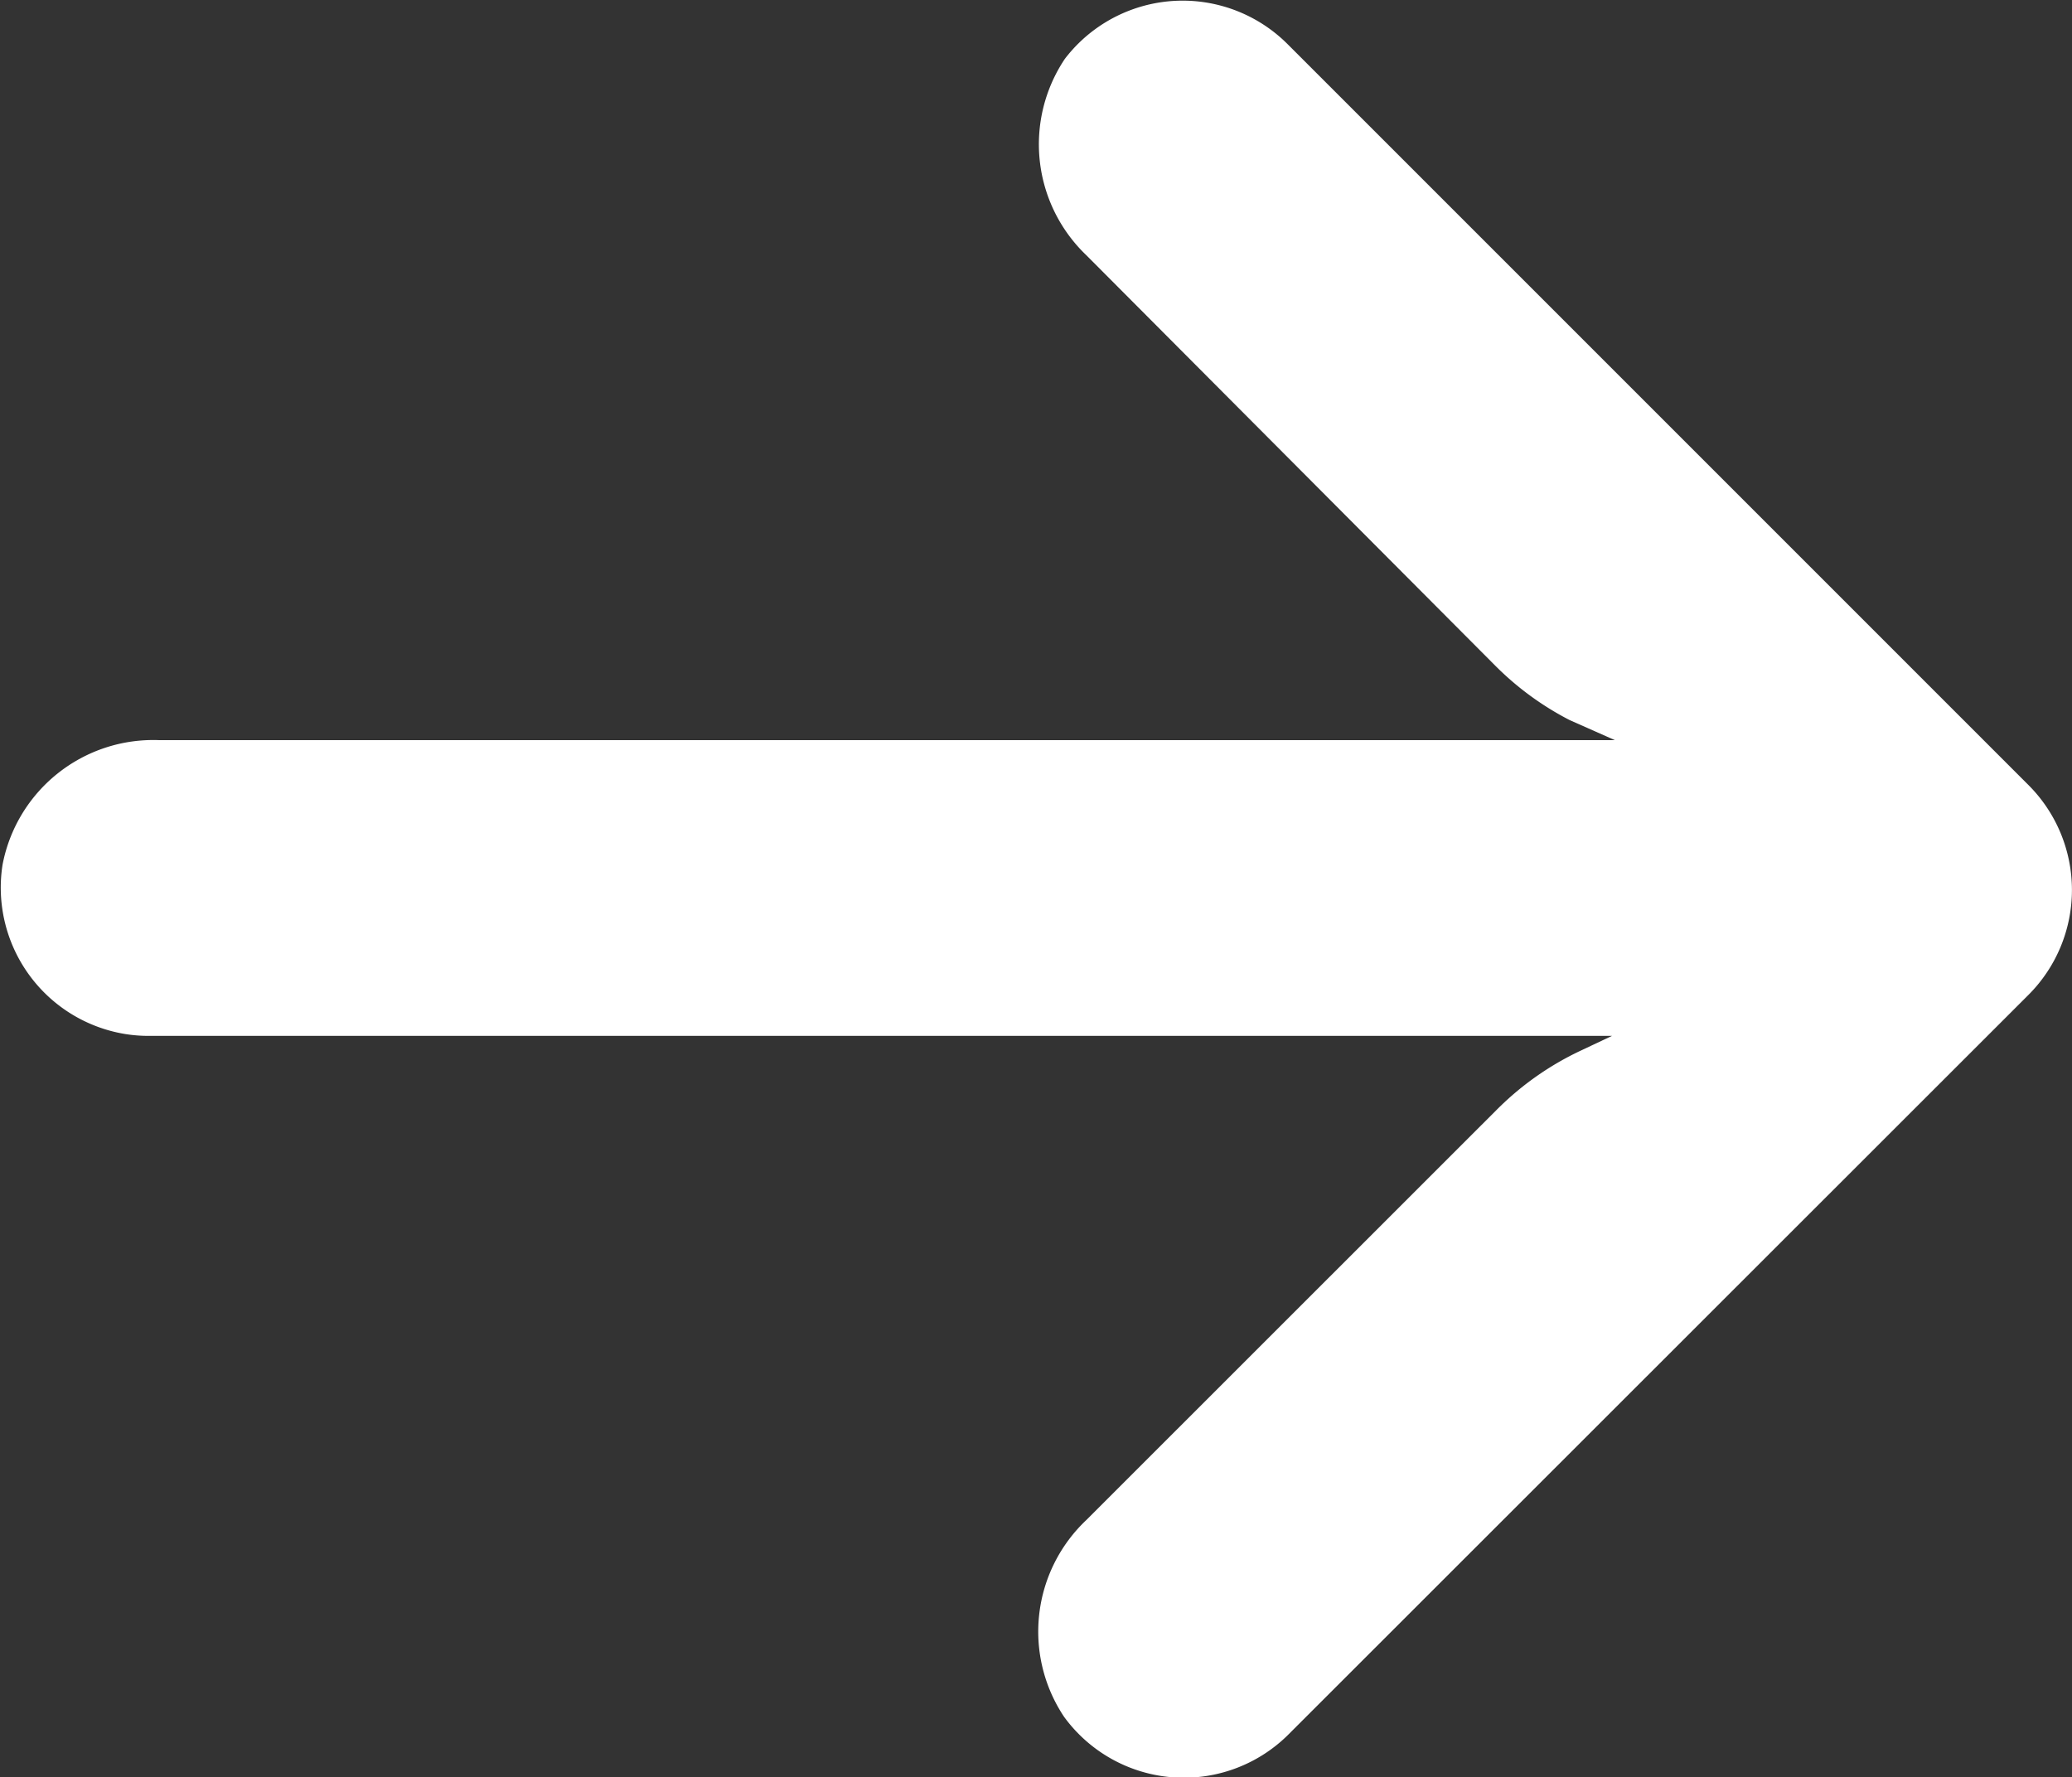 <svg xmlns="http://www.w3.org/2000/svg" width="13.774" height="11.813" viewBox="0 0 13.774 11.813"><rect x="0" y="0" width="13.774" height="11.813" fill="#333333" stroke="none"/><g transform="translate(13.774 11.813) rotate(180)"><g transform="translate(0 0)"><path d="M12.946,4.94a.985.985,0,0,0-.17-.013H3.058l.212-.1a1.971,1.971,0,0,0,.557-.394L6.552,1.709A1.02,1.02,0,0,0,6.7.4.985.985,0,0,0,5.217.275L.289,5.2a.986.986,0,0,0,0,1.394h0l4.928,4.928a.986.986,0,0,0,1.478-.1,1.02,1.02,0,0,0-.143-1.306l-2.72-2.73a1.971,1.971,0,0,0-.493-.36l-.3-.133h9.678a1.02,1.02,0,0,0,1.04-.828A.986.986,0,0,0,12.946,4.94Z" fill="#fff"/></g></g></svg>